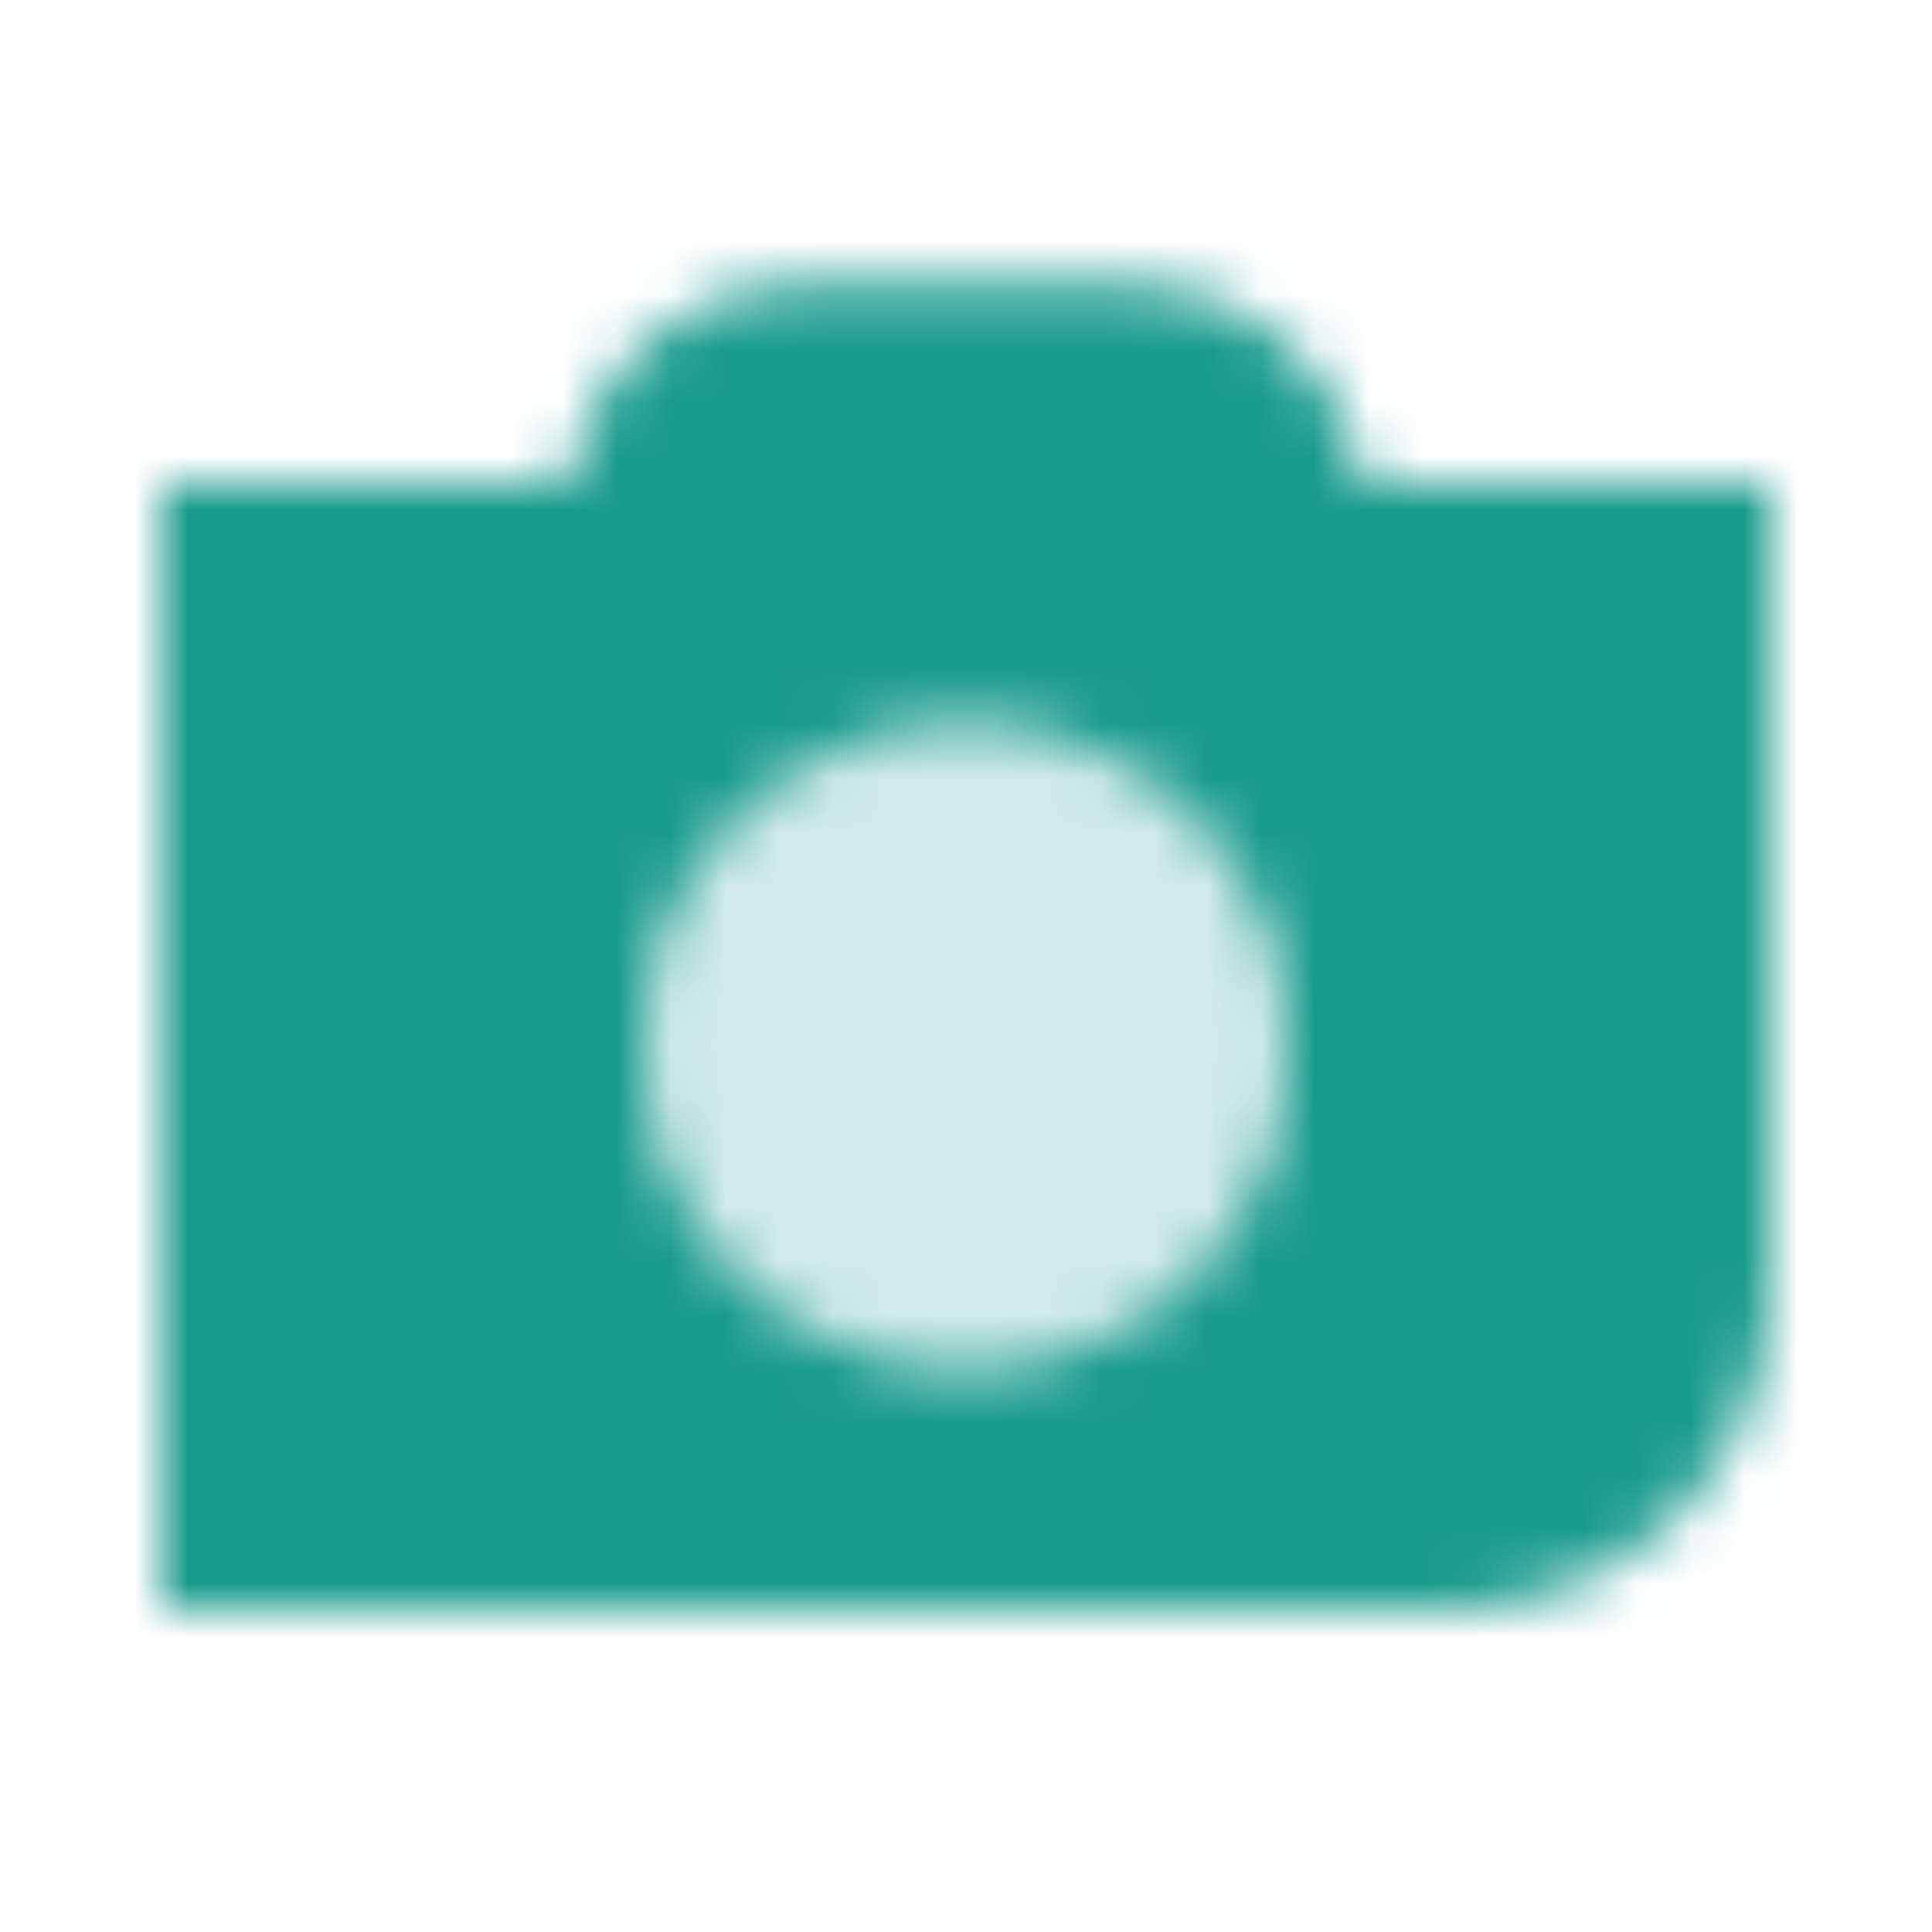 <svg width="36" height="36" viewBox="0 0 36 36" fill="none" xmlns="http://www.w3.org/2000/svg">
<mask id="mask0_1011_11055" style="mask-type:alpha" maskUnits="userSpaceOnUse" x="3" y="5" width="30" height="25">
<path fill-rule="evenodd" clip-rule="evenodd" d="M33 9H25.438C25.081 6.872 23.23 5.25 21 5.25H15C12.77 5.25 10.919 6.872 10.562 9H3V30H27C30.314 30 33 27.314 33 24V9ZM18 13.5C14.686 13.5 12 16.186 12 19.5C12 22.814 14.686 25.5 18 25.5C21.314 25.5 24 22.814 24 19.5C24 16.186 21.314 13.5 18 13.5Z" fill="black"/>
<path opacity="0.2" d="M12 19.5C12 16.186 14.686 13.5 18 13.5C21.314 13.5 24 16.186 24 19.5C24 22.814 21.314 25.5 18 25.5C14.686 25.5 12 22.814 12 19.5Z" fill="black"/>
</mask>
<g mask="url(#mask0_1011_11055)">
<path d="M0 0H36V36H0V0Z" fill="#189A8D"/>
</g>
</svg>
